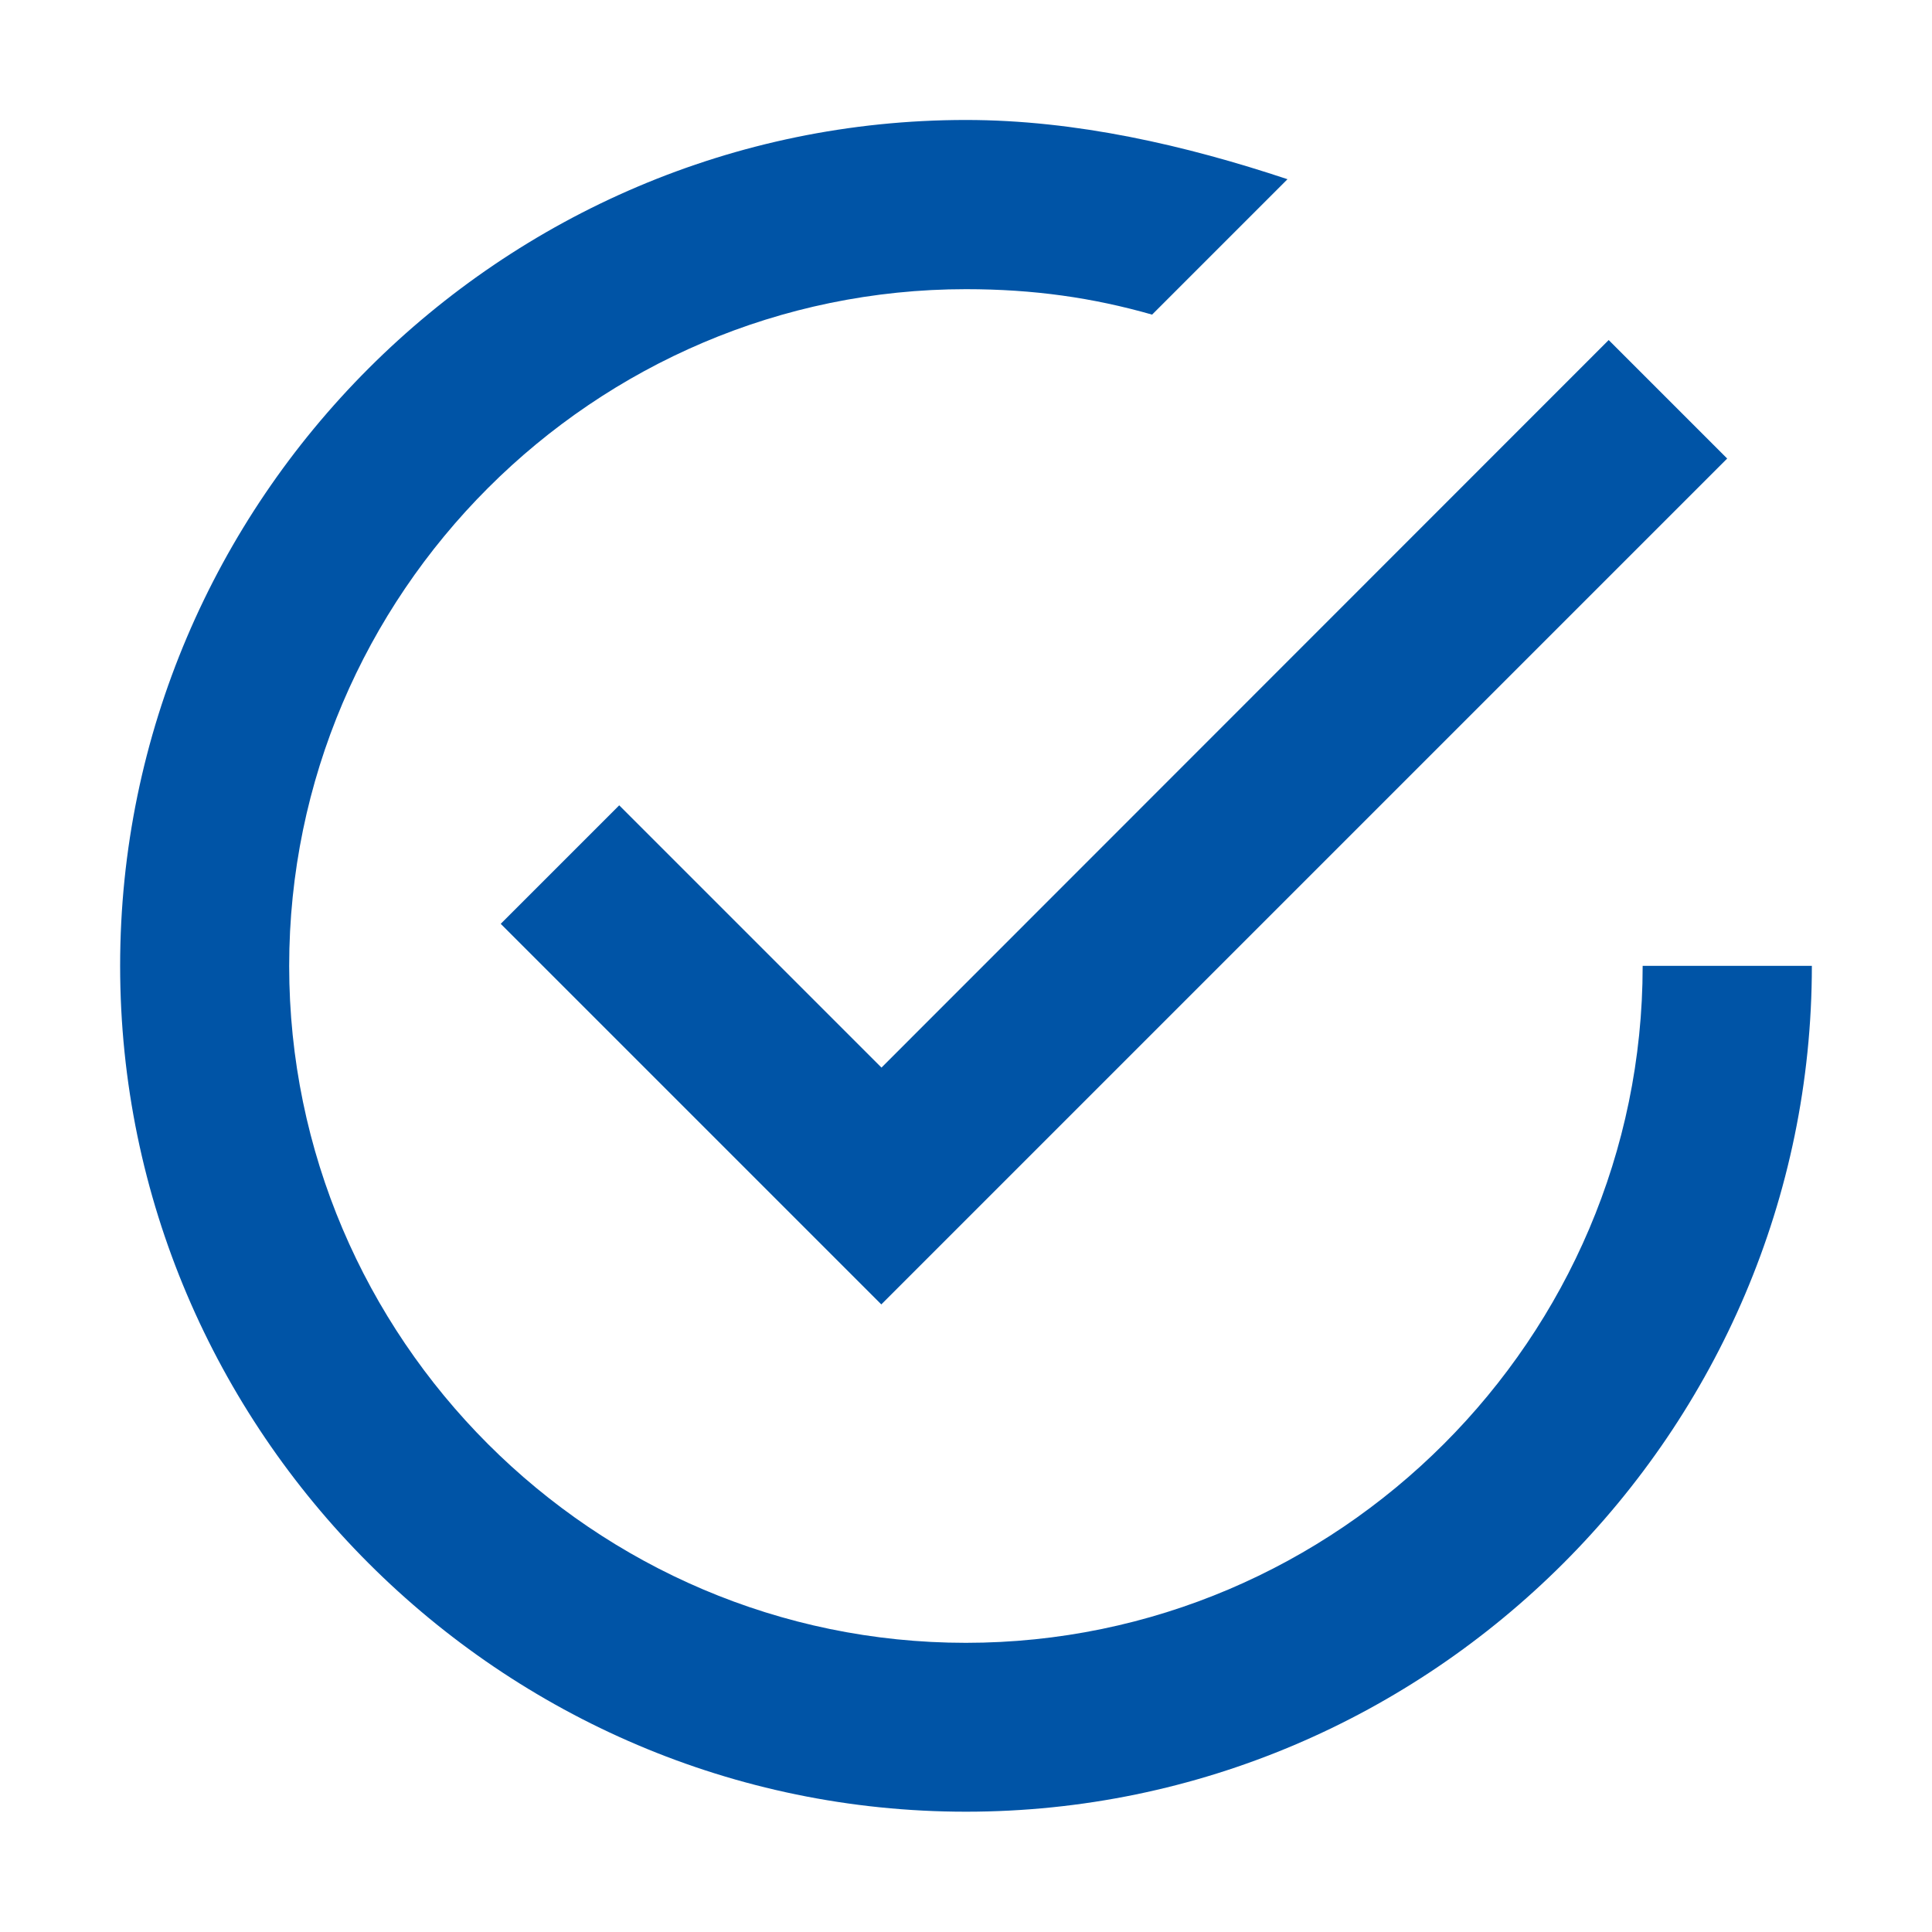 <?xml version="1.0" encoding="UTF-8"?> <svg xmlns="http://www.w3.org/2000/svg" xmlns:xlink="http://www.w3.org/1999/xlink" version="1.1" id="Layer_1" x="0px" y="0px" viewBox="0 0 117.72 117.72" style="enable-background:new 0 0 117.72 117.72;" xml:space="preserve"> <style type="text/css"> .st0{fill:#F8F6F2;} .st1{fill-rule:evenodd;clip-rule:evenodd;fill:#0054A6;} .st2{fill:none;stroke:#010206;stroke-miterlimit:10;} .st3{fill:#0054A6;} .st4{fill:url(#SVGID_00000074436950688292105770000006861236241571067783_);} .st5{fill:#FFFFFF;stroke:#FFFFFF;stroke-width:0.75;stroke-miterlimit:10;} .st6{fill:#FFFFFF;} .st7{fill:url(#SVGID_00000139978192054141326580000001558489446205790644_);} .st8{fill:url(#SVGID_00000018195491262578663100000011309139796715136685_);} </style> <g id="Page-1_00000095303539017523161240000013352417111215956112_"> <g id="Core_00000073700980796217557200000008980423862115084173_" transform="translate(-128, -86)"> <g id="check-circle-outline_00000004523238398940238180000004235694718644318398_" transform="translate(128, 86)"> <path id="Shape_00000047740699909499060410000008404565226197633418_" class="st1" d="M37.73,49.07l-7.22,7.22l23.19,23.19 l51.54-51.54l-7.22-7.22L53.71,65.05L37.73,49.07L37.73,49.07z M100.09,58.86c0,22.68-18.56,41.24-41.24,41.24 S17.62,81.54,17.62,58.86s18.56-41.24,41.24-41.24c4.12,0,7.73,0.52,11.34,1.55l8.25-8.25c-6.19-2.06-12.89-3.61-19.59-3.61 c-28.35,0-51.54,23.19-51.54,51.54s23.19,51.54,51.54,51.54s51.54-23.19,51.54-51.54H100.09L100.09,58.86z"></path> </g> </g> </g> </svg> 